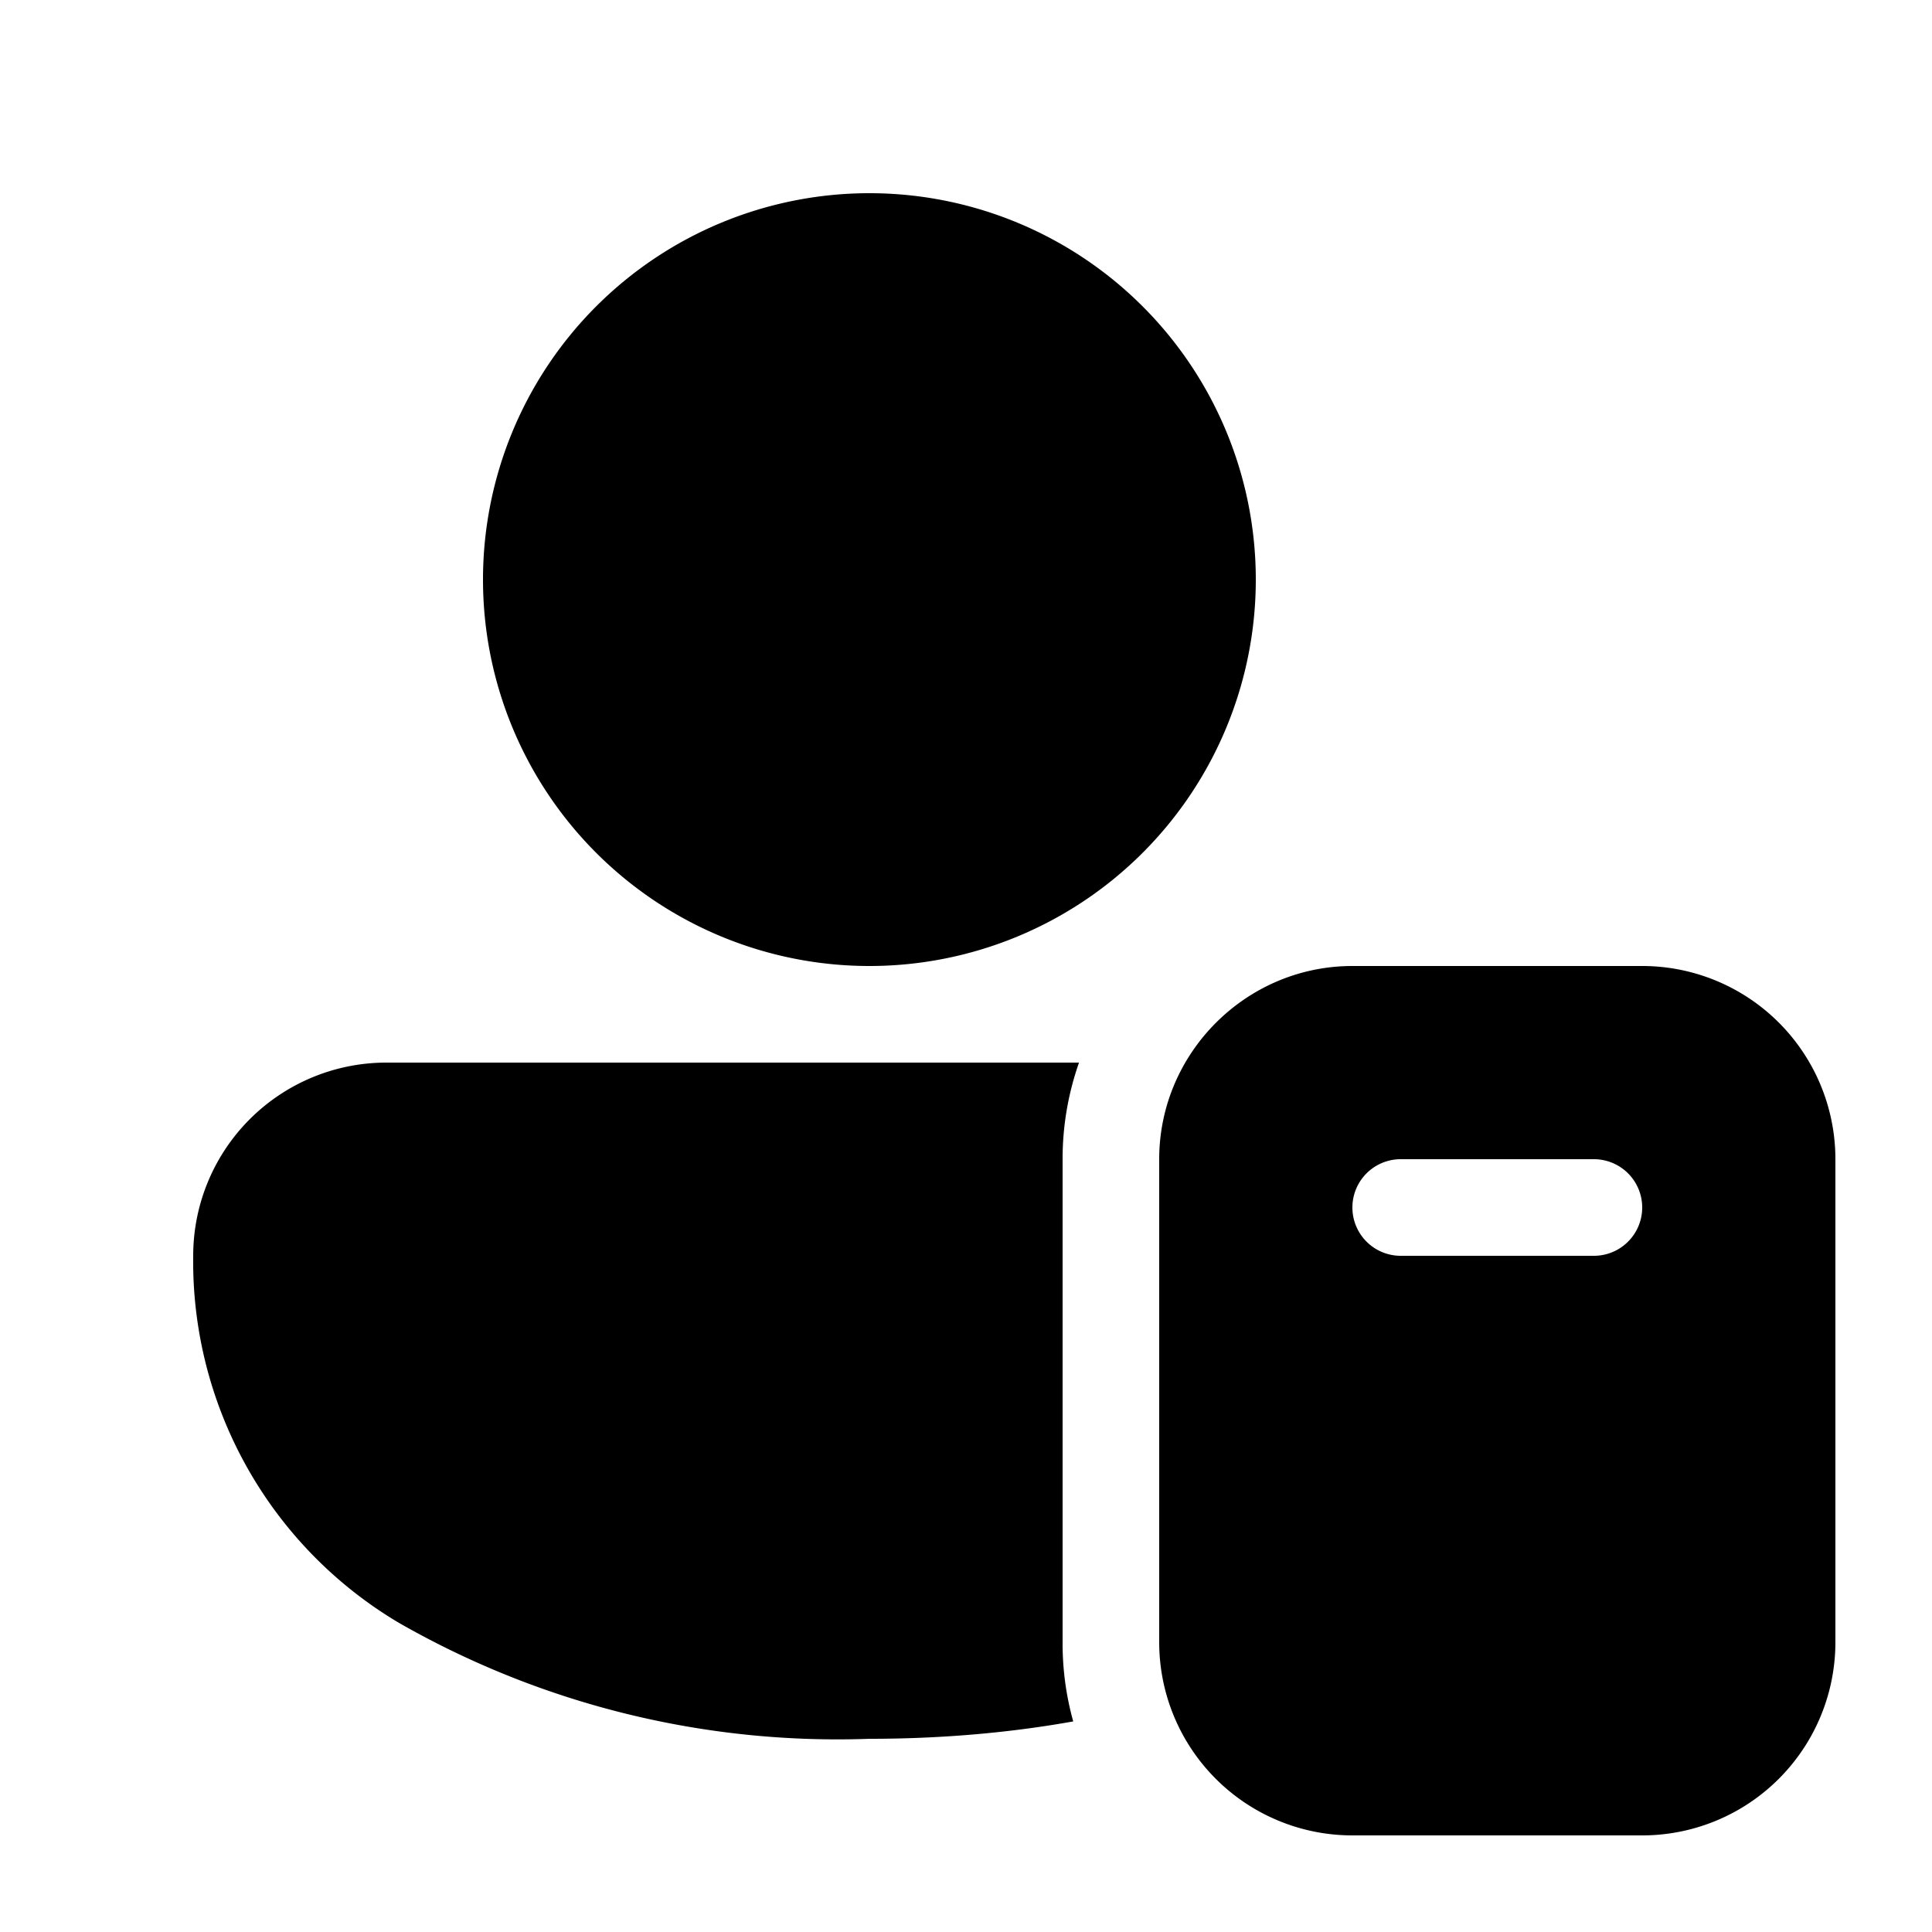 <svg width="20" height="20" viewBox="0 0 20 20" xmlns="http://www.w3.org/2000/svg"><path d="M17 10a2 2 0 0 1 2 2v5a2 2 0 0 1-2 2h-3a2 2 0 0 1-2-2v-5c0-1.1.9-2 2-2h3Zm-5.83 1a3 3 0 0 0-.17 1v5a3 3 0 0 0 .11.82c-.67.12-1.38.18-2.11.18a9.14 9.14 0 0 1-4.87-1.2A4.35 4.35 0 0 1 2 13a2 2 0 0 1 2-2h7.17Zm3.33 1a.5.5 0 0 0 0 1h2a.5.5 0 0 0 0-1h-2ZM9 2a4 4 0 1 1 0 8 4 4 0 0 1 0-8Z"/></svg>